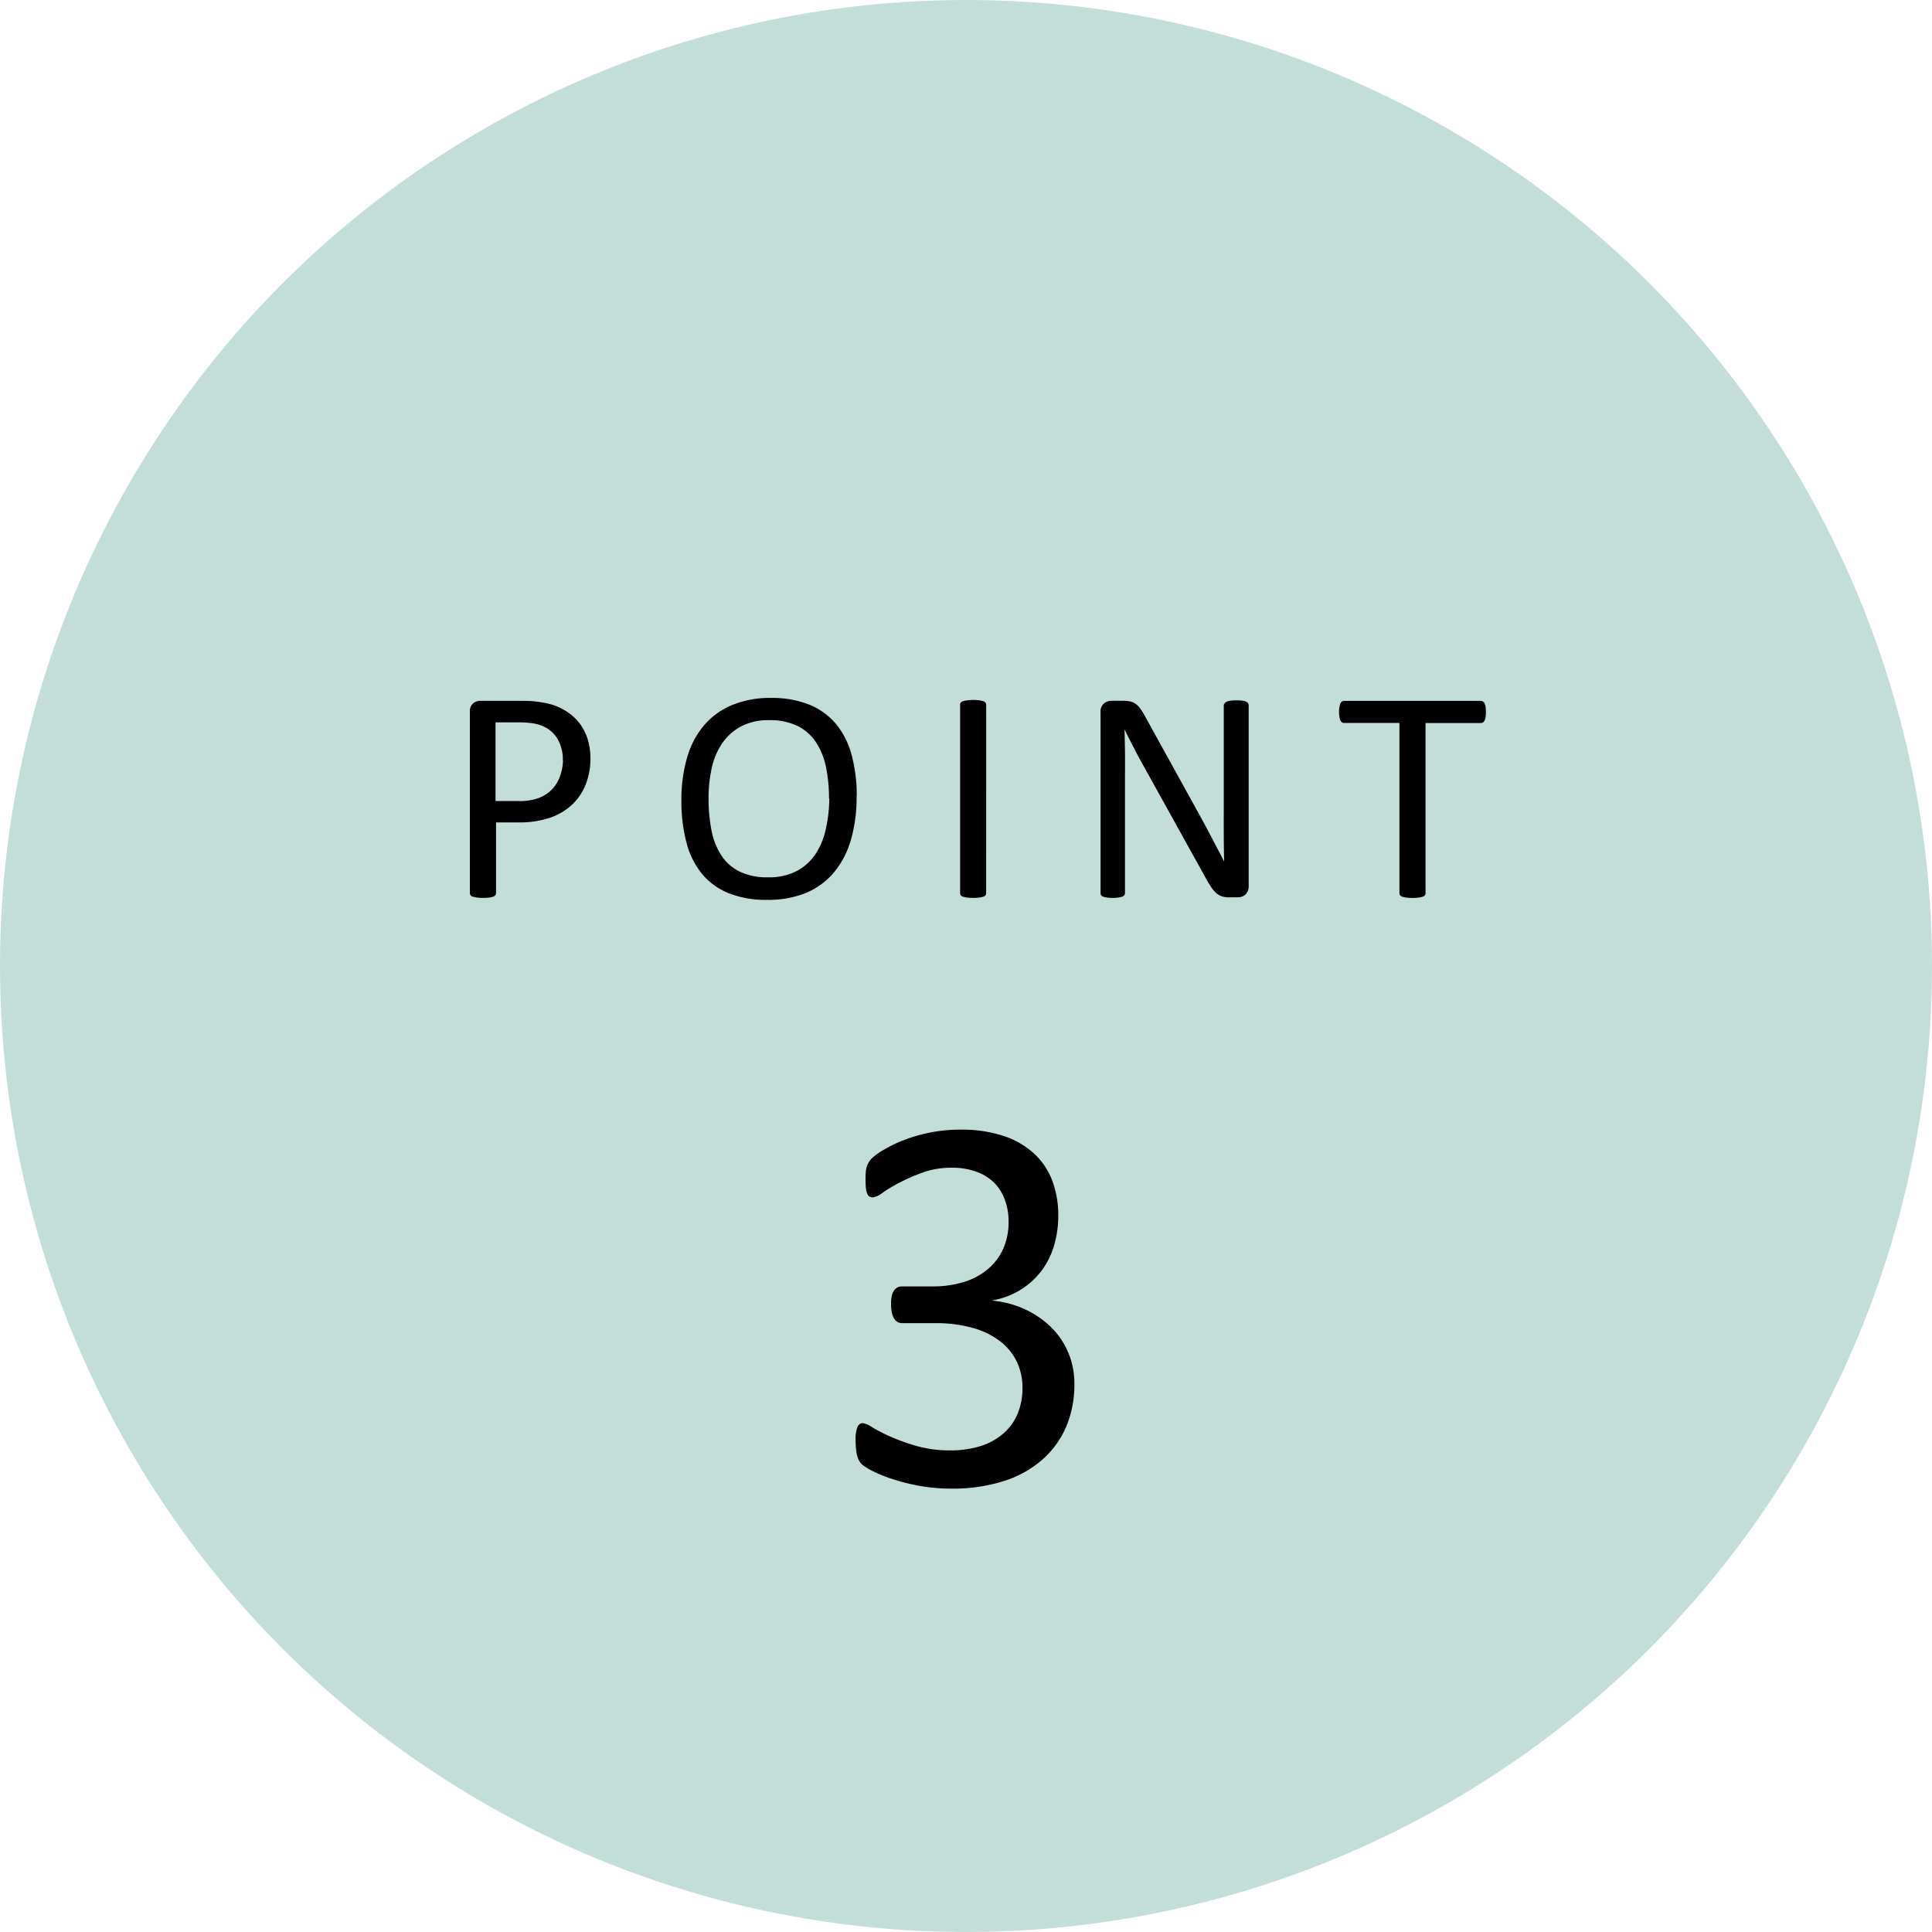 <svg xmlns="http://www.w3.org/2000/svg" width="56" height="56" viewBox="0 0 56 56"><g id="point3" transform="translate(-864 -3350)"><circle id="楕円形_25" data-name="楕円形 25" cx="28" cy="28" r="28" transform="translate(864 3350)" fill="#c3ded9"/><path id="パス_8071" data-name="パス 8071" d="M-10.886-4.021a2.009 2.009 0 01-.141.769 1.624 1.624 0 01-.4.584 1.8 1.8 0 01-.642.374 2.779 2.779 0 01-.907.132h-.646v2.048a.1.1 0 01-.02.062.131.131 0 01-.062.042.606.606 0 01-.114.026 1.252 1.252 0 01-.182.01 1.252 1.252 0 01-.182-.011.666.666 0 01-.118-.026.117.117 0 01-.062-.042.108.108 0 01-.018-.062v-5.246a.3.3 0 01.092-.25.32.32 0 01.207-.075h1.217q.185 0 .354.015a3.308 3.308 0 01.4.066 1.648 1.648 0 01.47.189 1.485 1.485 0 01.406.341 1.465 1.465 0 01.257.468 1.819 1.819 0 01.091.586zm-.8.062a1.18 1.18 0 00-.13-.58.9.9 0 00-.321-.347 1.08 1.08 0 00-.4-.145 2.671 2.671 0 00-.4-.031h-.7v2.281h.681a1.585 1.585 0 00.569-.088 1.068 1.068 0 00.38-.244 1.022 1.022 0 00.233-.374 1.372 1.372 0 00.092-.472zm8.515 1.05a4.41 4.41 0 01-.163 1.244 2.6 2.6 0 01-.486.943 2.119 2.119 0 01-.811.6 2.875 2.875 0 01-1.133.205 2.926 2.926 0 01-1.11-.191 1.952 1.952 0 01-.773-.556 2.374 2.374 0 01-.453-.905 4.683 4.683 0 01-.149-1.244 4.3 4.3 0 01.163-1.222 2.543 2.543 0 01.486-.933 2.159 2.159 0 01.813-.593A2.875 2.875 0 01-5.65-5.77a2.9 2.9 0 011.094.189 1.982 1.982 0 01.776.552 2.344 2.344 0 01.461.9 4.49 4.49 0 01.152 1.22zm-.8.053a4.447 4.447 0 00-.086-.9 2.064 2.064 0 00-.286-.721 1.377 1.377 0 00-.534-.477 1.8 1.8 0 00-.826-.171 1.689 1.689 0 00-.826.185 1.553 1.553 0 00-.543.492 2.046 2.046 0 00-.3.719 4.023 4.023 0 00-.09.864 4.759 4.759 0 00.083.923 2.061 2.061 0 00.281.727 1.348 1.348 0 00.53.475 1.824 1.824 0 00.833.169A1.725 1.725 0 00-4.9-.756a1.5 1.5 0 00.545-.5 2.109 2.109 0 00.294-.727 4.2 4.2 0 00.099-.873zM.584-.114a.108.108 0 01-.018.062.117.117 0 01-.062.042.666.666 0 01-.115.025 1.252 1.252 0 01-.182.011A1.262 1.262 0 01.026.015a.666.666 0 01-.118-.026.117.117 0 01-.062-.042.108.108 0 01-.017-.061v-5.458a.1.1 0 01.02-.062.132.132 0 01.066-.042.732.732 0 01.118-.024 1.179 1.179 0 01.174-.011 1.252 1.252 0 01.182.011.666.666 0 01.116.026.117.117 0 01.062.042.108.108 0 01.018.062zm7.61-.2a.353.353 0 01-.029.149.294.294 0 01-.075.1.287.287 0 01-.1.057.387.387 0 01-.114.018h-.244a.74.74 0 01-.2-.024.443.443 0 01-.163-.086.878.878 0 01-.154-.174 2.884 2.884 0 01-.169-.281L5.153-3.788q-.141-.25-.283-.525t-.27-.534h-.005q.009.316.013.646t0 .655v3.432a.112.112 0 01-.018.059.112.112 0 01-.059.044.606.606 0 01-.11.026 1.124 1.124 0 01-.174.011 1.124 1.124 0 01-.168-.011.549.549 0 01-.108-.026.111.111 0 01-.057-.044.112.112 0 01-.014-.059v-5.247a.3.3 0 01.1-.25.338.338 0 01.2-.076h.36a.874.874 0 01.213.022.438.438 0 01.154.073.615.615 0 01.132.141 2.378 2.378 0 01.138.226l1.38 2.5.246.446q.119.217.229.428l.218.415q.108.2.213.411-.009-.347-.011-.723t0-.723v-3.088a.1.1 0 01.028-.057.142.142 0 01.059-.046.372.372 0 01.11-.029 1.447 1.447 0 01.173-.009 1.369 1.369 0 01.167.009.348.348 0 01.11.029.144.144 0 01.057.046.1.1 0 01.018.057zm6.876-5.047a1.04 1.04 0 01-.009.145.306.306 0 01-.029.1.138.138 0 01-.048.055.119.119 0 01-.064.018h-1.6v4.929a.108.108 0 01-.018.062.117.117 0 01-.062.042.666.666 0 01-.116.026 1.252 1.252 0 01-.182.011 1.262 1.262 0 01-.18-.011.666.666 0 01-.119-.026.117.117 0 01-.062-.042.108.108 0 01-.018-.062v-4.931h-1.6a.119.119 0 01-.064-.018.124.124 0 01-.046-.055.4.4 0 01-.029-.1.836.836 0 01-.011-.145.875.875 0 01.011-.147.446.446 0 01.029-.1.123.123 0 01.046-.057.119.119 0 01.064-.018h3.957a.119.119 0 01.064.018.136.136 0 01.048.057.336.336 0 01.029.1 1.089 1.089 0 01.009.149z" transform="translate(892 3376)"/><path id="パス_8070" data-name="パス 8070" d="M7.141-2.891A3.122 3.122 0 016.9-1.637a2.676 2.676 0 01-.7.957 3.123 3.123 0 01-1.117.613 4.863 4.863 0 01-1.5.215 5.2 5.2 0 01-.946-.082 6.062 6.062 0 01-.785-.2 3.652 3.652 0 01-.57-.234A1.654 1.654 0 011-.539a.475.475 0 01-.09-.109.638.638 0 01-.058-.133 1.054 1.054 0 01-.036-.192A2.76 2.76 0 01.8-1.25a.966.966 0 01.055-.391.17.17 0 01.156-.109.742.742 0 01.277.125 4.943 4.943 0 00.531.27 5.861 5.861 0 00.758.27 3.478 3.478 0 00.965.125 2.815 2.815 0 00.906-.133 1.837 1.837 0 00.656-.375 1.543 1.543 0 00.4-.574 1.928 1.928 0 00.133-.723 1.739 1.739 0 00-.168-.773 1.673 1.673 0 00-.492-.594 2.316 2.316 0 00-.8-.383 3.976 3.976 0 00-1.074-.133h-.955a.283.283 0 01-.121-.027.255.255 0 01-.1-.09.536.536 0 01-.07-.164 1.052 1.052 0 01-.029-.271 1.079 1.079 0 01.023-.246.435.435 0 01.067-.154.275.275 0 01.1-.086.276.276 0 01.125-.027h.883a3 3 0 00.926-.133 1.951 1.951 0 00.7-.383 1.685 1.685 0 00.438-.6 1.917 1.917 0 00.144-.771 1.768 1.768 0 00-.1-.6 1.367 1.367 0 00-.3-.5 1.406 1.406 0 00-.52-.332 2.036 2.036 0 00-.73-.121 2.435 2.435 0 00-.832.137 5.361 5.361 0 00-.676.293 4.636 4.636 0 00-.492.293.63.63 0 01-.273.137.234.234 0 01-.1-.02.15.15 0 01-.07-.078.541.541 0 01-.041-.16 2.62 2.62 0 01-.012-.277q0-.117.008-.207a.637.637 0 01.031-.156.74.74 0 01.055-.121.656.656 0 01.105-.129 1.888 1.888 0 01.3-.215 3.844 3.844 0 01.559-.277 4.535 4.535 0 01.766-.23 4.414 4.414 0 01.934-.094 3.853 3.853 0 011.234.18 2.439 2.439 0 01.887.508 2.06 2.06 0 01.531.785 2.8 2.8 0 01.176 1.012 3.028 3.028 0 01-.125.887 2.274 2.274 0 01-.367.727 2.267 2.267 0 01-.594.539 2.285 2.285 0 01-.812.309v.01a2.9 2.9 0 01.957.262 2.672 2.672 0 01.746.52 2.262 2.262 0 01.488.73 2.284 2.284 0 01.174.897z" transform="translate(888 3393)"/></g></svg>